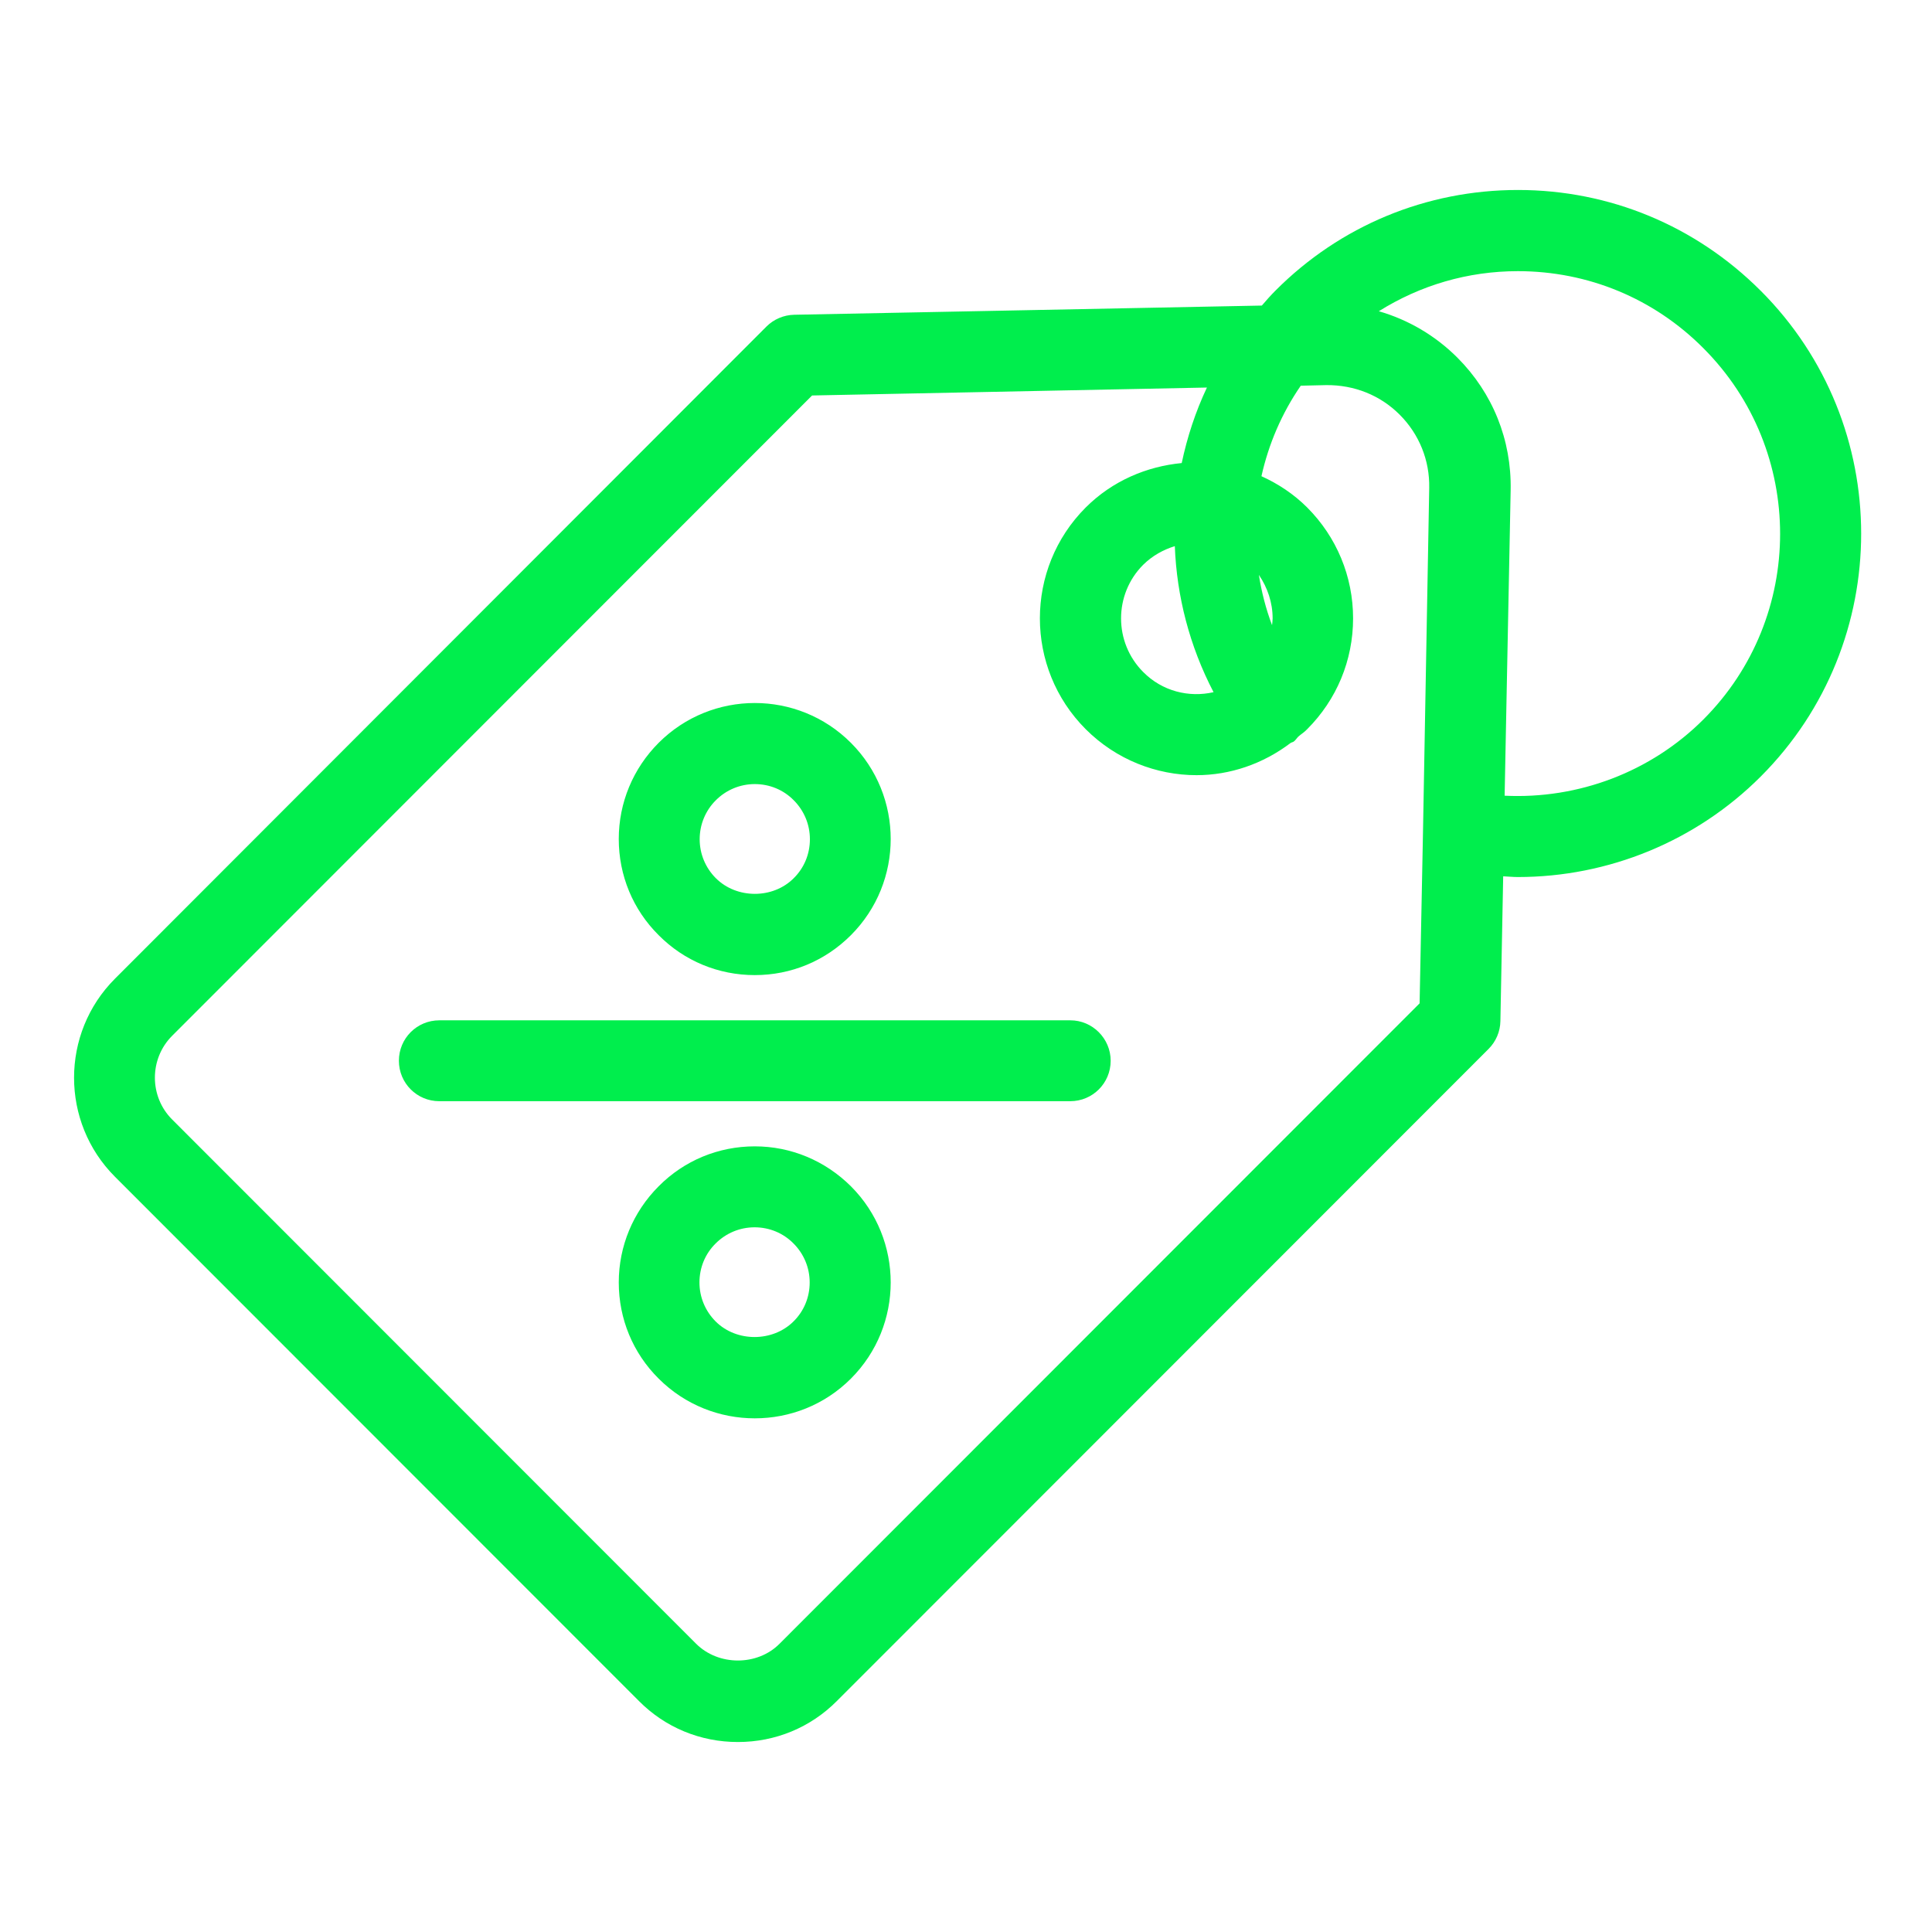 <svg width="600" height="600" viewBox="0 0 600 600" fill="none" xmlns="http://www.w3.org/2000/svg">
<path d="M546.783 90.284C526.632 70.121 499.862 59 471.429 59C442.97 59 416.155 70.097 396.074 90.284C394.614 91.745 393.222 93.32 391.875 94.896L246.664 97.75C243.401 97.819 240.297 99.143 238.014 101.427L35.7 303.949C18.767 320.892 18.767 348.499 35.7 365.445L198.421 528.258C206.591 536.502 217.522 541 229.162 541C240.778 541 251.709 536.502 259.902 528.258L462.287 325.759C464.569 323.476 465.915 320.37 465.961 317.105L466.828 272.144C468.357 272.212 469.863 272.372 471.392 272.372C499.44 272.372 526.666 261.32 546.817 241.157C588.398 199.53 588.398 131.896 546.794 90.287L546.783 90.284ZM395.227 192.056C395.227 192.764 395.113 193.449 395.045 194.157C393.128 189.065 391.781 183.859 390.96 178.538C393.653 182.511 395.227 187.147 395.227 192.056ZM441.92 258.574L440.871 311.596L242.114 510.464C235.222 517.429 223.127 517.429 216.166 510.464L53.445 347.651C46.325 340.527 46.325 328.836 53.445 321.689L252.202 122.82L374.821 120.354C371.261 127.889 368.682 135.79 366.993 143.805C356.13 144.855 345.495 149.308 337.188 157.597C318.2 176.595 318.2 207.467 337.188 226.464C346.659 235.941 359.165 240.736 371.603 240.736C381.941 240.736 392.165 237.288 400.814 230.735C401.111 230.552 401.453 230.506 401.75 230.324C402.344 229.913 402.686 229.273 403.211 228.748C404.078 227.994 405.128 227.355 405.949 226.465C415.124 217.285 420.213 205.068 420.213 192.03C420.213 179.06 415.124 166.775 405.949 157.596C401.75 153.394 396.889 150.22 391.754 147.891C393.968 137.958 398.007 128.436 403.964 119.782L411.906 119.599C420.555 119.53 428.611 122.704 434.681 128.778C440.752 134.853 444.038 142.981 443.856 151.567L441.92 258.574ZM376.878 214.96C369.232 216.718 360.925 214.663 355.037 208.703C345.863 199.524 345.863 184.567 355.037 175.388C357.89 172.579 361.29 170.707 364.851 169.611C365.444 185.161 369.415 200.643 376.878 214.96ZM467.276 247.111L469.148 152.19C469.444 136.639 463.602 122.094 452.625 111.088C445.733 104.192 437.312 99.282 428.206 96.656C441.054 88.595 455.843 84.211 471.384 84.211C493.179 84.211 513.627 92.683 528.986 108.119C560.777 139.927 560.777 191.647 528.986 223.453C512.668 239.757 490.164 248.23 467.276 247.111ZM234.406 302.827C245.68 302.827 256.247 298.443 264.257 290.428C280.734 273.941 280.734 247.179 264.257 230.691C247.78 214.205 221.033 214.205 204.554 230.691C196.612 238.638 192.162 249.279 192.162 260.559C192.162 271.839 196.544 282.48 204.554 290.427C212.497 298.442 223.133 302.827 234.406 302.827ZM222.311 248.526C225.529 245.307 229.842 243.503 234.406 243.503C238.971 243.503 243.284 245.261 246.502 248.526C249.72 251.746 251.523 256.062 251.523 260.629C251.523 265.195 249.765 269.511 246.502 272.731C240.066 279.216 228.793 279.216 222.311 272.731C219.093 269.511 217.29 265.195 217.29 260.629C217.29 256.062 219.093 251.723 222.311 248.526ZM234.406 356.01C223.133 356.01 212.498 360.394 204.556 368.409C196.614 376.356 192.163 386.997 192.163 398.277C192.163 409.557 196.545 420.198 204.556 428.145C212.795 436.388 223.612 440.476 234.406 440.476C245.224 440.476 256.018 436.388 264.257 428.145C280.734 411.658 280.734 384.896 264.257 368.408C256.247 360.462 245.68 356.01 234.406 356.01ZM246.434 410.379C239.998 416.819 228.724 416.864 222.243 410.379C219.025 407.16 217.222 402.844 217.222 398.277C217.222 393.71 218.979 389.395 222.243 386.175C225.461 382.955 229.774 381.151 234.338 381.151C238.902 381.151 243.216 382.91 246.434 386.175C249.651 389.395 251.454 393.71 251.454 398.277C251.454 402.844 249.697 407.16 246.434 410.379ZM344.929 329.429C344.929 336.393 339.315 341.988 332.378 341.988H136.432C129.471 341.988 123.88 336.37 123.88 329.429C123.88 322.464 129.494 316.87 136.432 316.87H332.378C339.27 316.847 344.929 322.533 344.929 329.429Z" fill="#00EE4D"/>
</svg>
